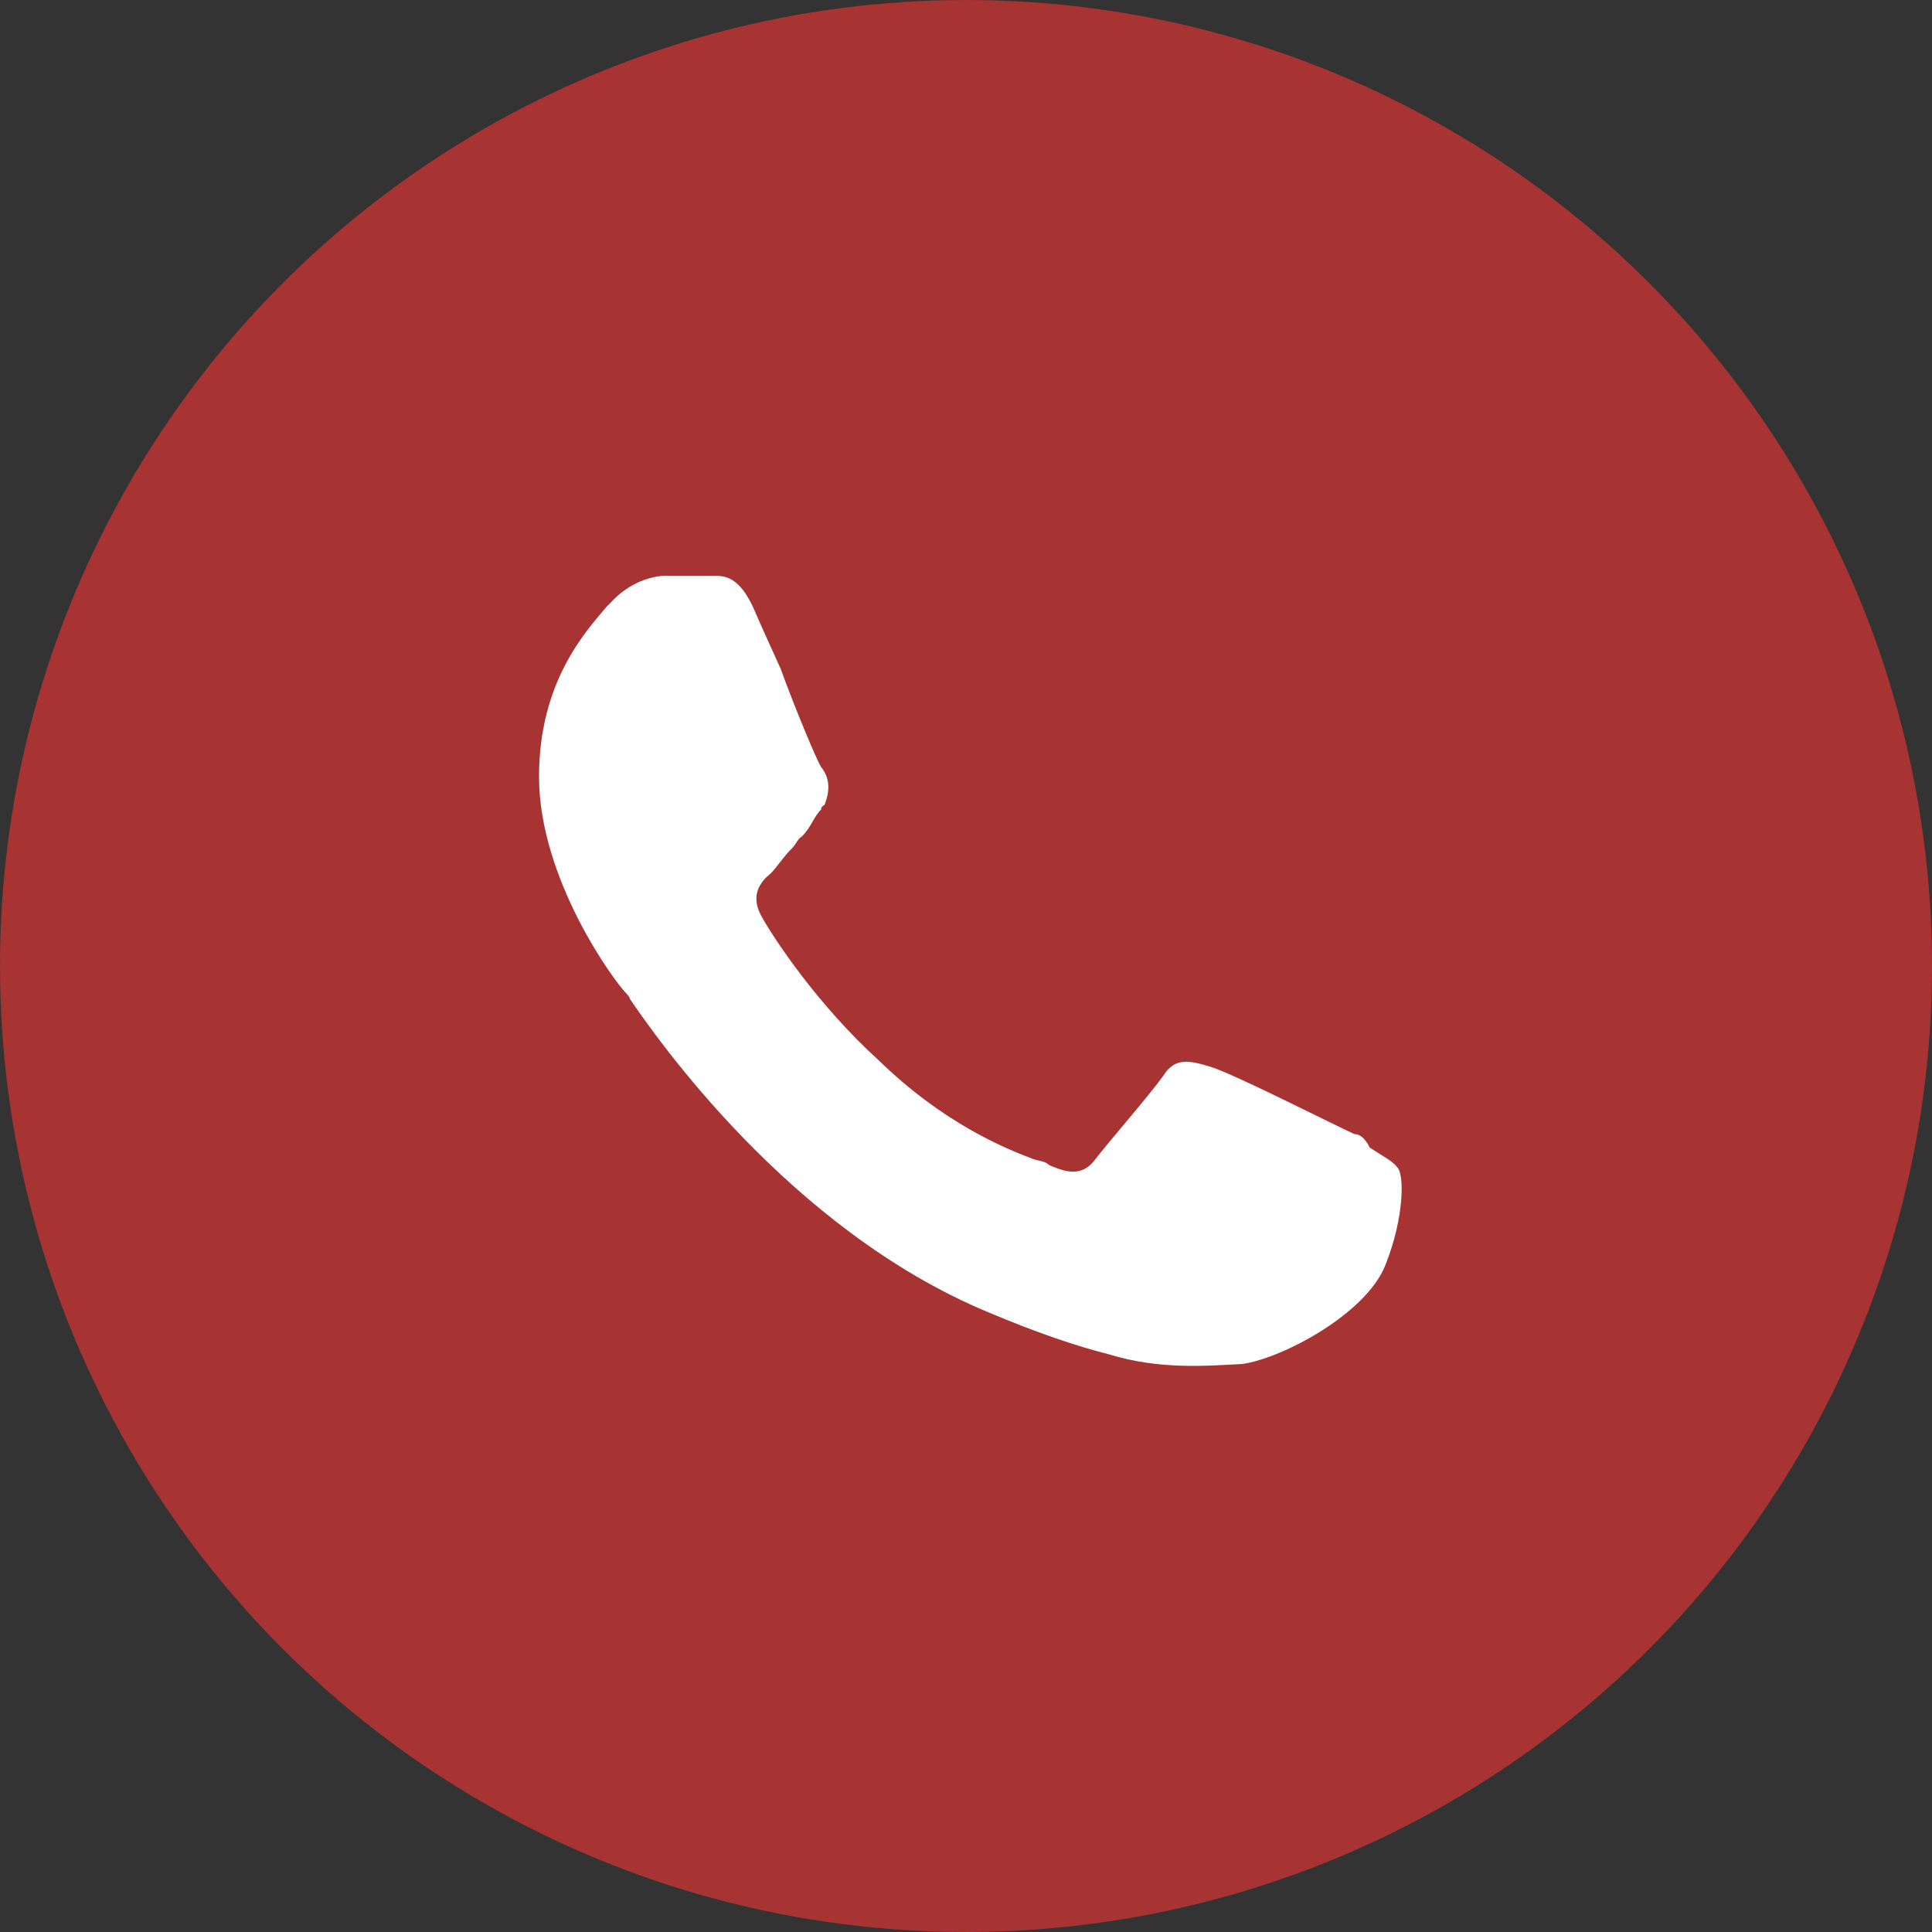 <?xml version="1.0" encoding="UTF-8"?> <!-- Generator: Adobe Illustrator 26.4.1, SVG Export Plug-In . SVG Version: 6.00 Build 0) --> <svg xmlns="http://www.w3.org/2000/svg" xmlns:xlink="http://www.w3.org/1999/xlink" id="Layer_1" x="0px" y="0px" viewBox="0 0 100 100" style="enable-background:new 0 0 100 100;" xml:space="preserve"><rect x="0" y="0" width="100" height="100" fill="#333333" stroke="none"/> <style type="text/css"> .st0{fill-rule:evenodd;clip-rule:evenodd;fill:#A73333;} .st1{fill-rule:evenodd;clip-rule:evenodd;fill:#FFFFFF;} </style> <circle class="st0" cx="50" cy="50" r="50"></circle> <path class="st1" d="M70.1,58.7c-1.1-0.5-6.4-3.2-7.5-3.5c-1-0.3-1.8-0.5-2.4,0.5c-0.8,1.1-2.9,3.5-3.5,4.3 c-0.6,0.8-1.3,0.8-2.4,0.3c-0.2-0.2-0.5-0.2-0.8-0.3l0,0c-1.6-0.6-4.7-1.9-8-5.1c-3.2-2.9-5.5-6.4-6.1-7.5s0-1.8,0.5-2.2 c0.3-0.3,0.6-0.8,1.1-1.3c0.2-0.2,0.3-0.5,0.5-0.6c0.5-0.5,0.6-1,1-1.4c0-0.2,0.2-0.2,0.2-0.3c0.3-0.8,0.2-1.4-0.2-1.9 c-0.2-0.3-1.3-2.9-2.1-5.1c-0.5-1.1-1-2.2-1.3-2.9c-0.8-1.9-1.6-1.9-2.2-1.9c-0.2,0-0.2,0-0.3,0c-0.6,0-1.4,0-2.1,0 s-1.9,0.3-2.9,1.4l-0.2,0.2l0,0c-1.1,1.3-3.5,3.9-3.5,8.8c0,5.3,3.9,10.6,4.5,11.2l0,0c0,0,0.2,0.2,0.2,0.3 c1.3,1.9,8.2,11.9,18.5,16.2c2.6,1.1,4.7,1.8,6.3,2.2c2.6,0.8,5,0.6,6.9,0.5c2.1-0.3,6.4-2.6,7.4-5.1s1-4.8,0.6-5.1 c-0.2-0.3-0.8-0.6-1.4-1l0,0C70.6,58.8,70.3,58.7,70.1,58.7z"></path> </svg> 